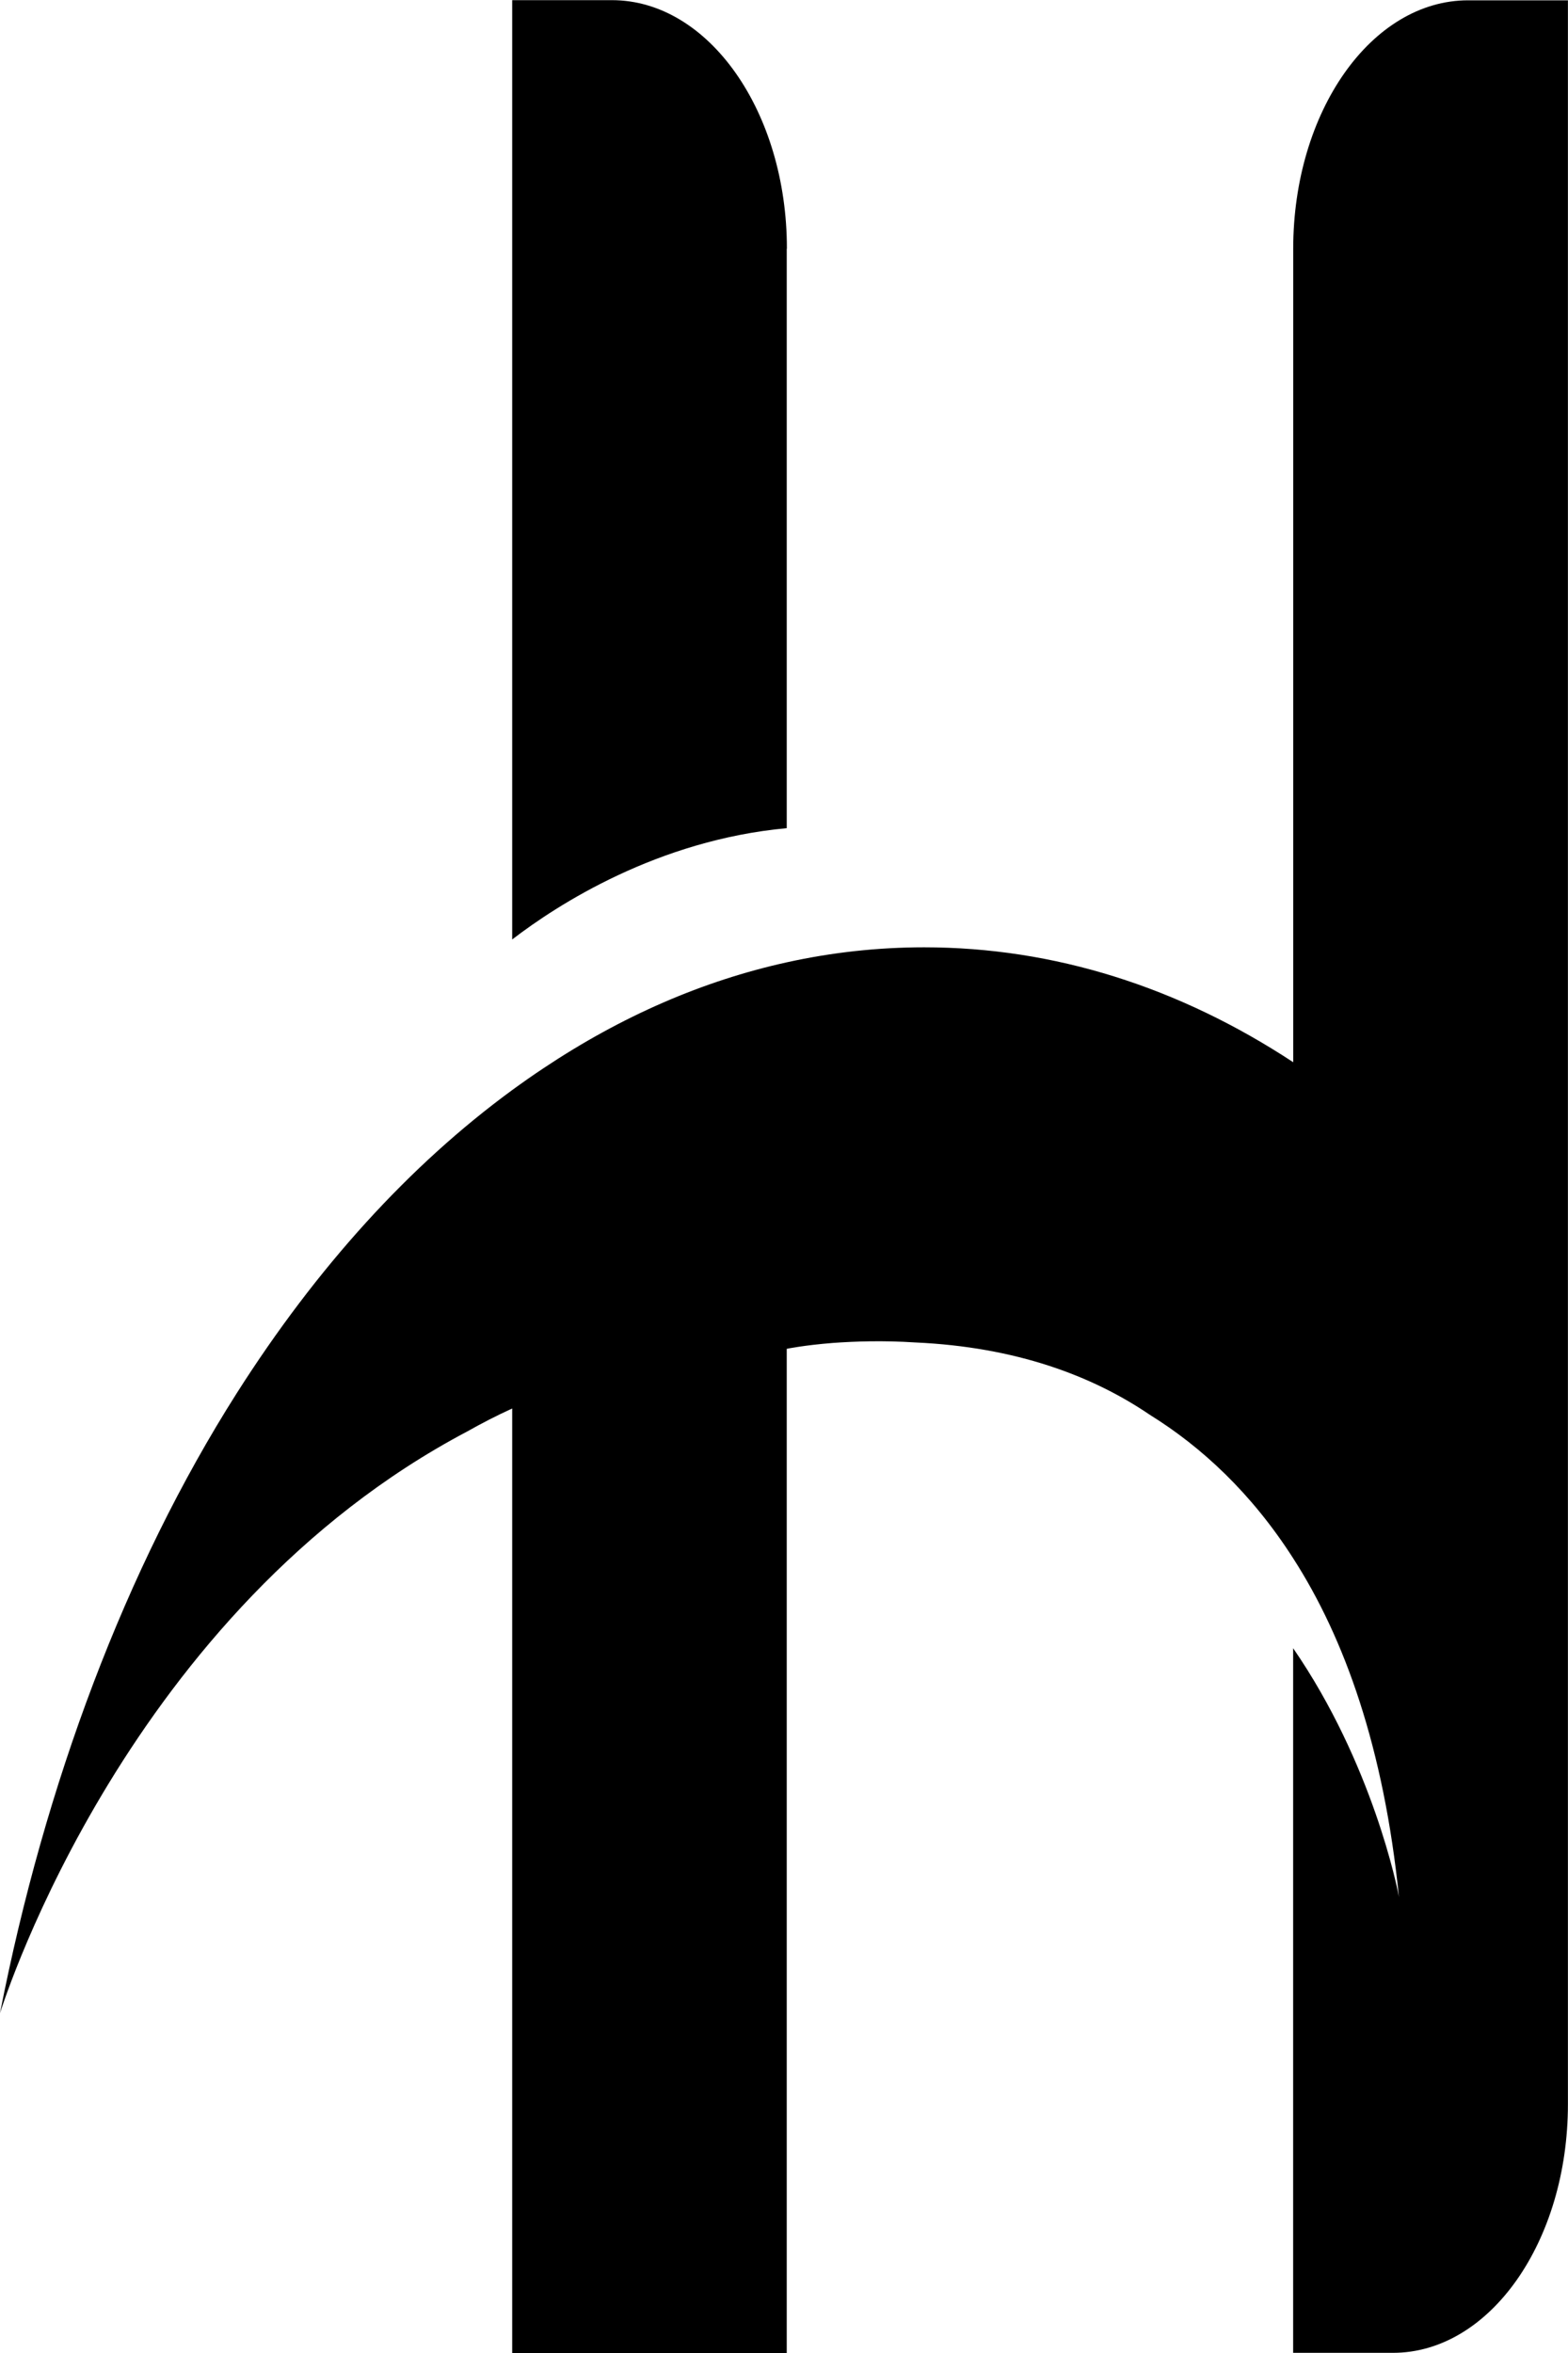<svg width="20" height="30" viewBox="0 0 20 30" fill="none" xmlns="http://www.w3.org/2000/svg">
<path d="M10.035 3.171V10.559C8.386 10.711 7.112 11.533 6.533 11.978V0.002H7.805C9.037 0.002 10.037 1.421 10.037 3.171H10.035Z" fill="url(#paint0_linear_76_15148)"/>
<path d="M19.999 0V26.827C19.999 28.581 19 29.998 17.767 29.998H16.494V21.014C17.509 22.487 17.827 24.087 17.844 24.187C17.651 22.29 17.153 20.891 16.494 19.867C15.963 19.038 15.327 18.448 14.664 18.037C13.935 17.542 12.962 17.174 11.676 17.116C11.262 17.089 10.9 17.102 10.624 17.122C10.256 17.151 10.035 17.197 10.035 17.197V30H6.533V17.958C6.337 18.047 6.147 18.145 5.959 18.251C1.649 20.526 0.063 25.468 0 25.668C0.572 22.747 1.601 19.996 3.019 17.764C4.043 16.154 5.224 14.856 6.533 13.898C6.665 13.802 6.797 13.709 6.933 13.619C7.93 12.954 8.969 12.504 10.037 12.269C10.614 12.142 11.198 12.078 11.788 12.078C13.443 12.078 15.035 12.583 16.495 13.543V3.173C16.495 1.421 17.494 0.004 18.726 0.004H20L19.999 0Z" fill="url(#paint1_linear_76_15148)"/>
<defs>
<linearGradient id="paint0_linear_76_15148" x1="2.10118e-05" y1="14.999" x2="19.999" y2="14.999" gradientUnits="userSpaceOnUse">
<stop stopColor="#F6B917"/>
<stop offset="1" stopColor="#F05E27"/>
</linearGradient>
<linearGradient id="paint1_linear_76_15148" x1="0" y1="14.999" x2="19.999" y2="14.999" gradientUnits="userSpaceOnUse">
<stop stopColor="#F6B917"/>
<stop offset="1" stopColor="#F05E27"/>
</linearGradient>
</defs>
</svg>
